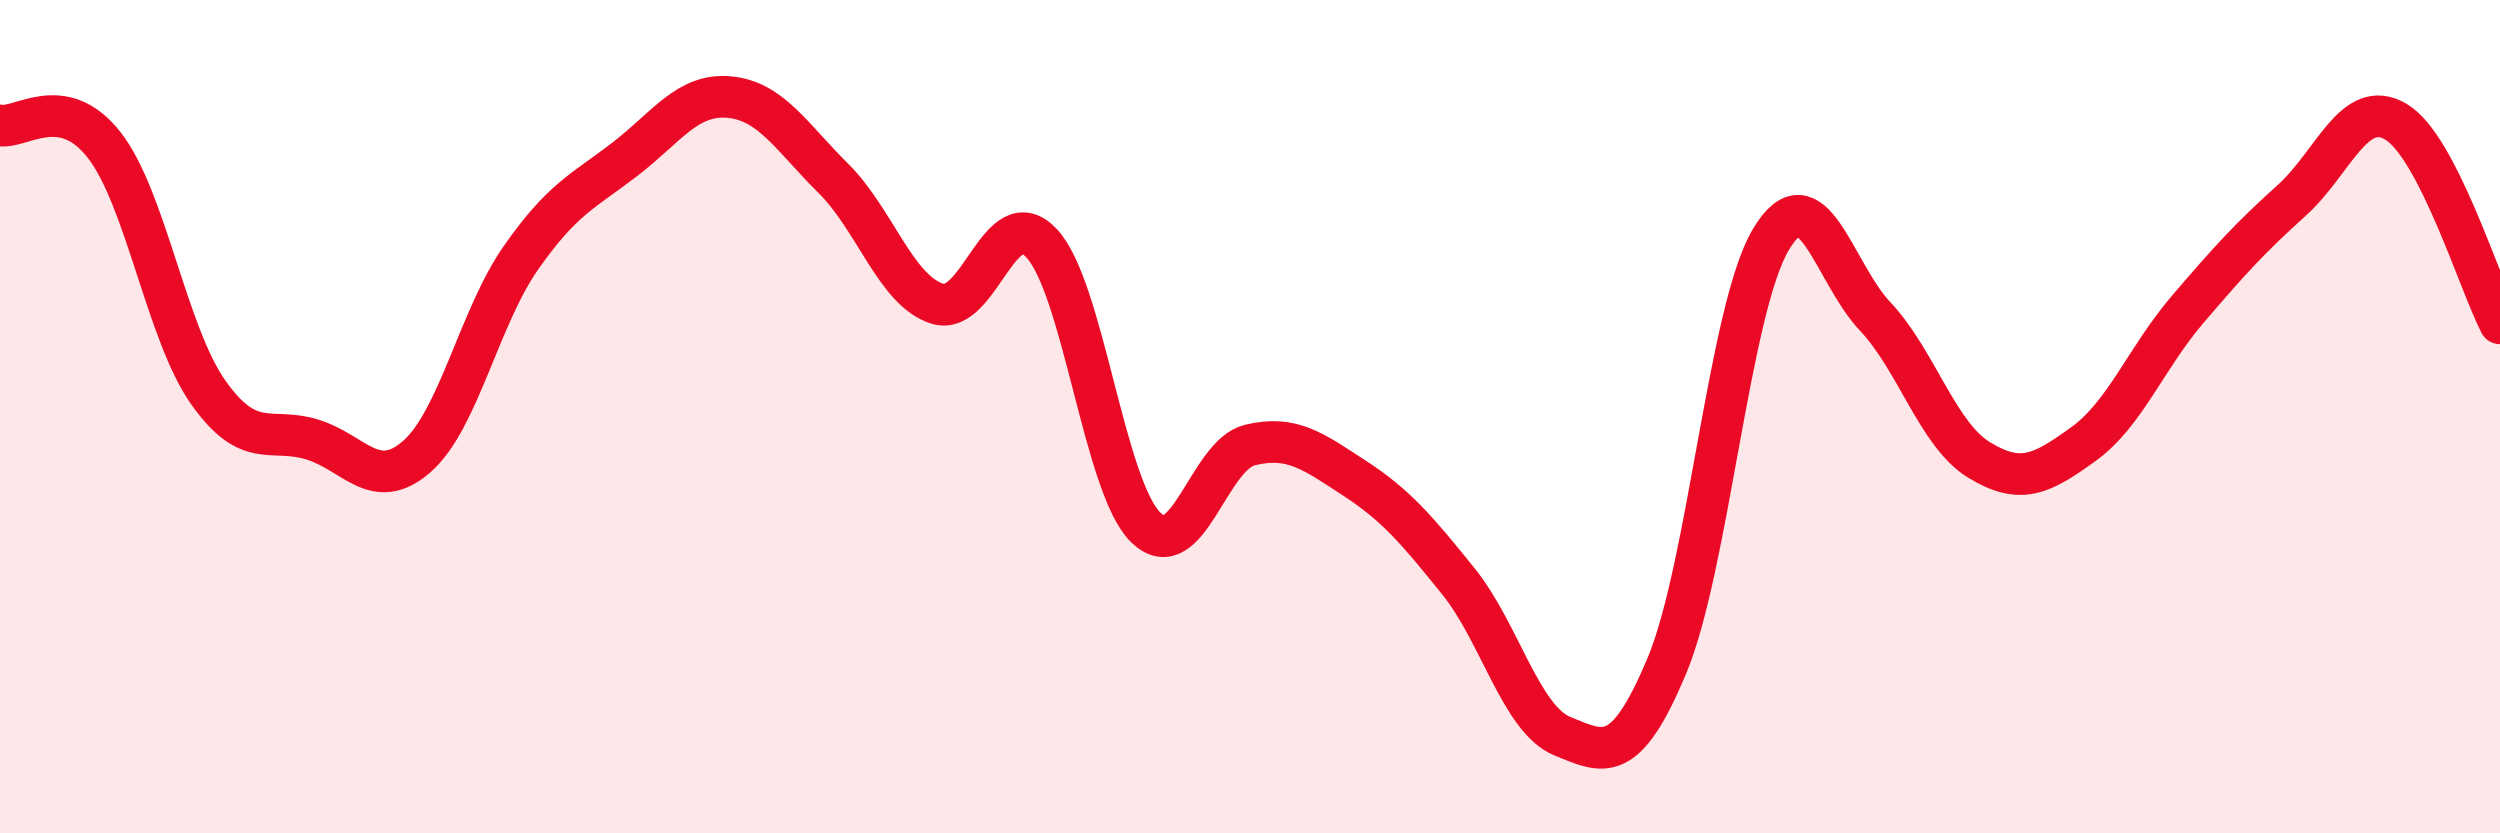 
    <svg width="60" height="20" viewBox="0 0 60 20" xmlns="http://www.w3.org/2000/svg">
      <path
        d="M 0,3.01 C 0.5,3.1 1.5,2.2 2.5,3.48 C 3.5,4.76 4,8.01 5,9.42 C 6,10.83 6.5,10.24 7.5,10.55 C 8.5,10.86 9,11.83 10,10.96 C 11,10.09 11.5,7.62 12.5,6.19 C 13.5,4.76 14,4.59 15,3.82 C 16,3.05 16.5,2.24 17.5,2.33 C 18.5,2.42 19,3.29 20,4.28 C 21,5.27 21.5,6.98 22.5,7.29 C 23.5,7.6 24,4.77 25,5.84 C 26,6.91 26.5,11.69 27.5,12.66 C 28.5,13.63 29,10.92 30,10.68 C 31,10.44 31.5,10.82 32.5,11.47 C 33.5,12.12 34,12.71 35,13.95 C 36,15.19 36.5,17.26 37.5,17.67 C 38.5,18.08 39,18.37 40,15.99 C 41,13.61 41.5,7.43 42.5,5.75 C 43.5,4.07 44,6.53 45,7.59 C 46,8.65 46.5,10.43 47.5,11.04 C 48.5,11.65 49,11.38 50,10.66 C 51,9.94 51.5,8.6 52.5,7.43 C 53.5,6.26 54,5.71 55,4.81 C 56,3.91 56.5,2.33 57.5,2.92 C 58.5,3.51 59.5,6.79 60,7.76L60 20L0 20Z"
        fill="#EB0A25"
        opacity="0.1"
        stroke-linecap="round"
        stroke-linejoin="round"
      />
      <path
        d="M 0,3.01 C 0.5,3.1 1.5,2.2 2.5,3.48 C 3.5,4.76 4,8.01 5,9.42 C 6,10.83 6.5,10.24 7.5,10.55 C 8.5,10.86 9,11.83 10,10.96 C 11,10.09 11.5,7.62 12.5,6.19 C 13.5,4.76 14,4.59 15,3.82 C 16,3.05 16.5,2.24 17.5,2.33 C 18.5,2.42 19,3.29 20,4.28 C 21,5.27 21.5,6.98 22.5,7.29 C 23.5,7.6 24,4.77 25,5.84 C 26,6.91 26.5,11.69 27.5,12.66 C 28.5,13.63 29,10.92 30,10.68 C 31,10.44 31.5,10.82 32.5,11.47 C 33.5,12.12 34,12.71 35,13.95 C 36,15.19 36.5,17.26 37.5,17.67 C 38.5,18.08 39,18.37 40,15.99 C 41,13.61 41.5,7.43 42.5,5.75 C 43.5,4.07 44,6.53 45,7.59 C 46,8.65 46.5,10.43 47.5,11.04 C 48.5,11.65 49,11.38 50,10.66 C 51,9.94 51.5,8.6 52.5,7.43 C 53.5,6.26 54,5.71 55,4.81 C 56,3.91 56.5,2.33 57.5,2.92 C 58.5,3.51 59.5,6.79 60,7.76"
        stroke="#EB0A25"
        stroke-width="1"
        fill="none"
        stroke-linecap="round"
        stroke-linejoin="round"
      />
    </svg>
  